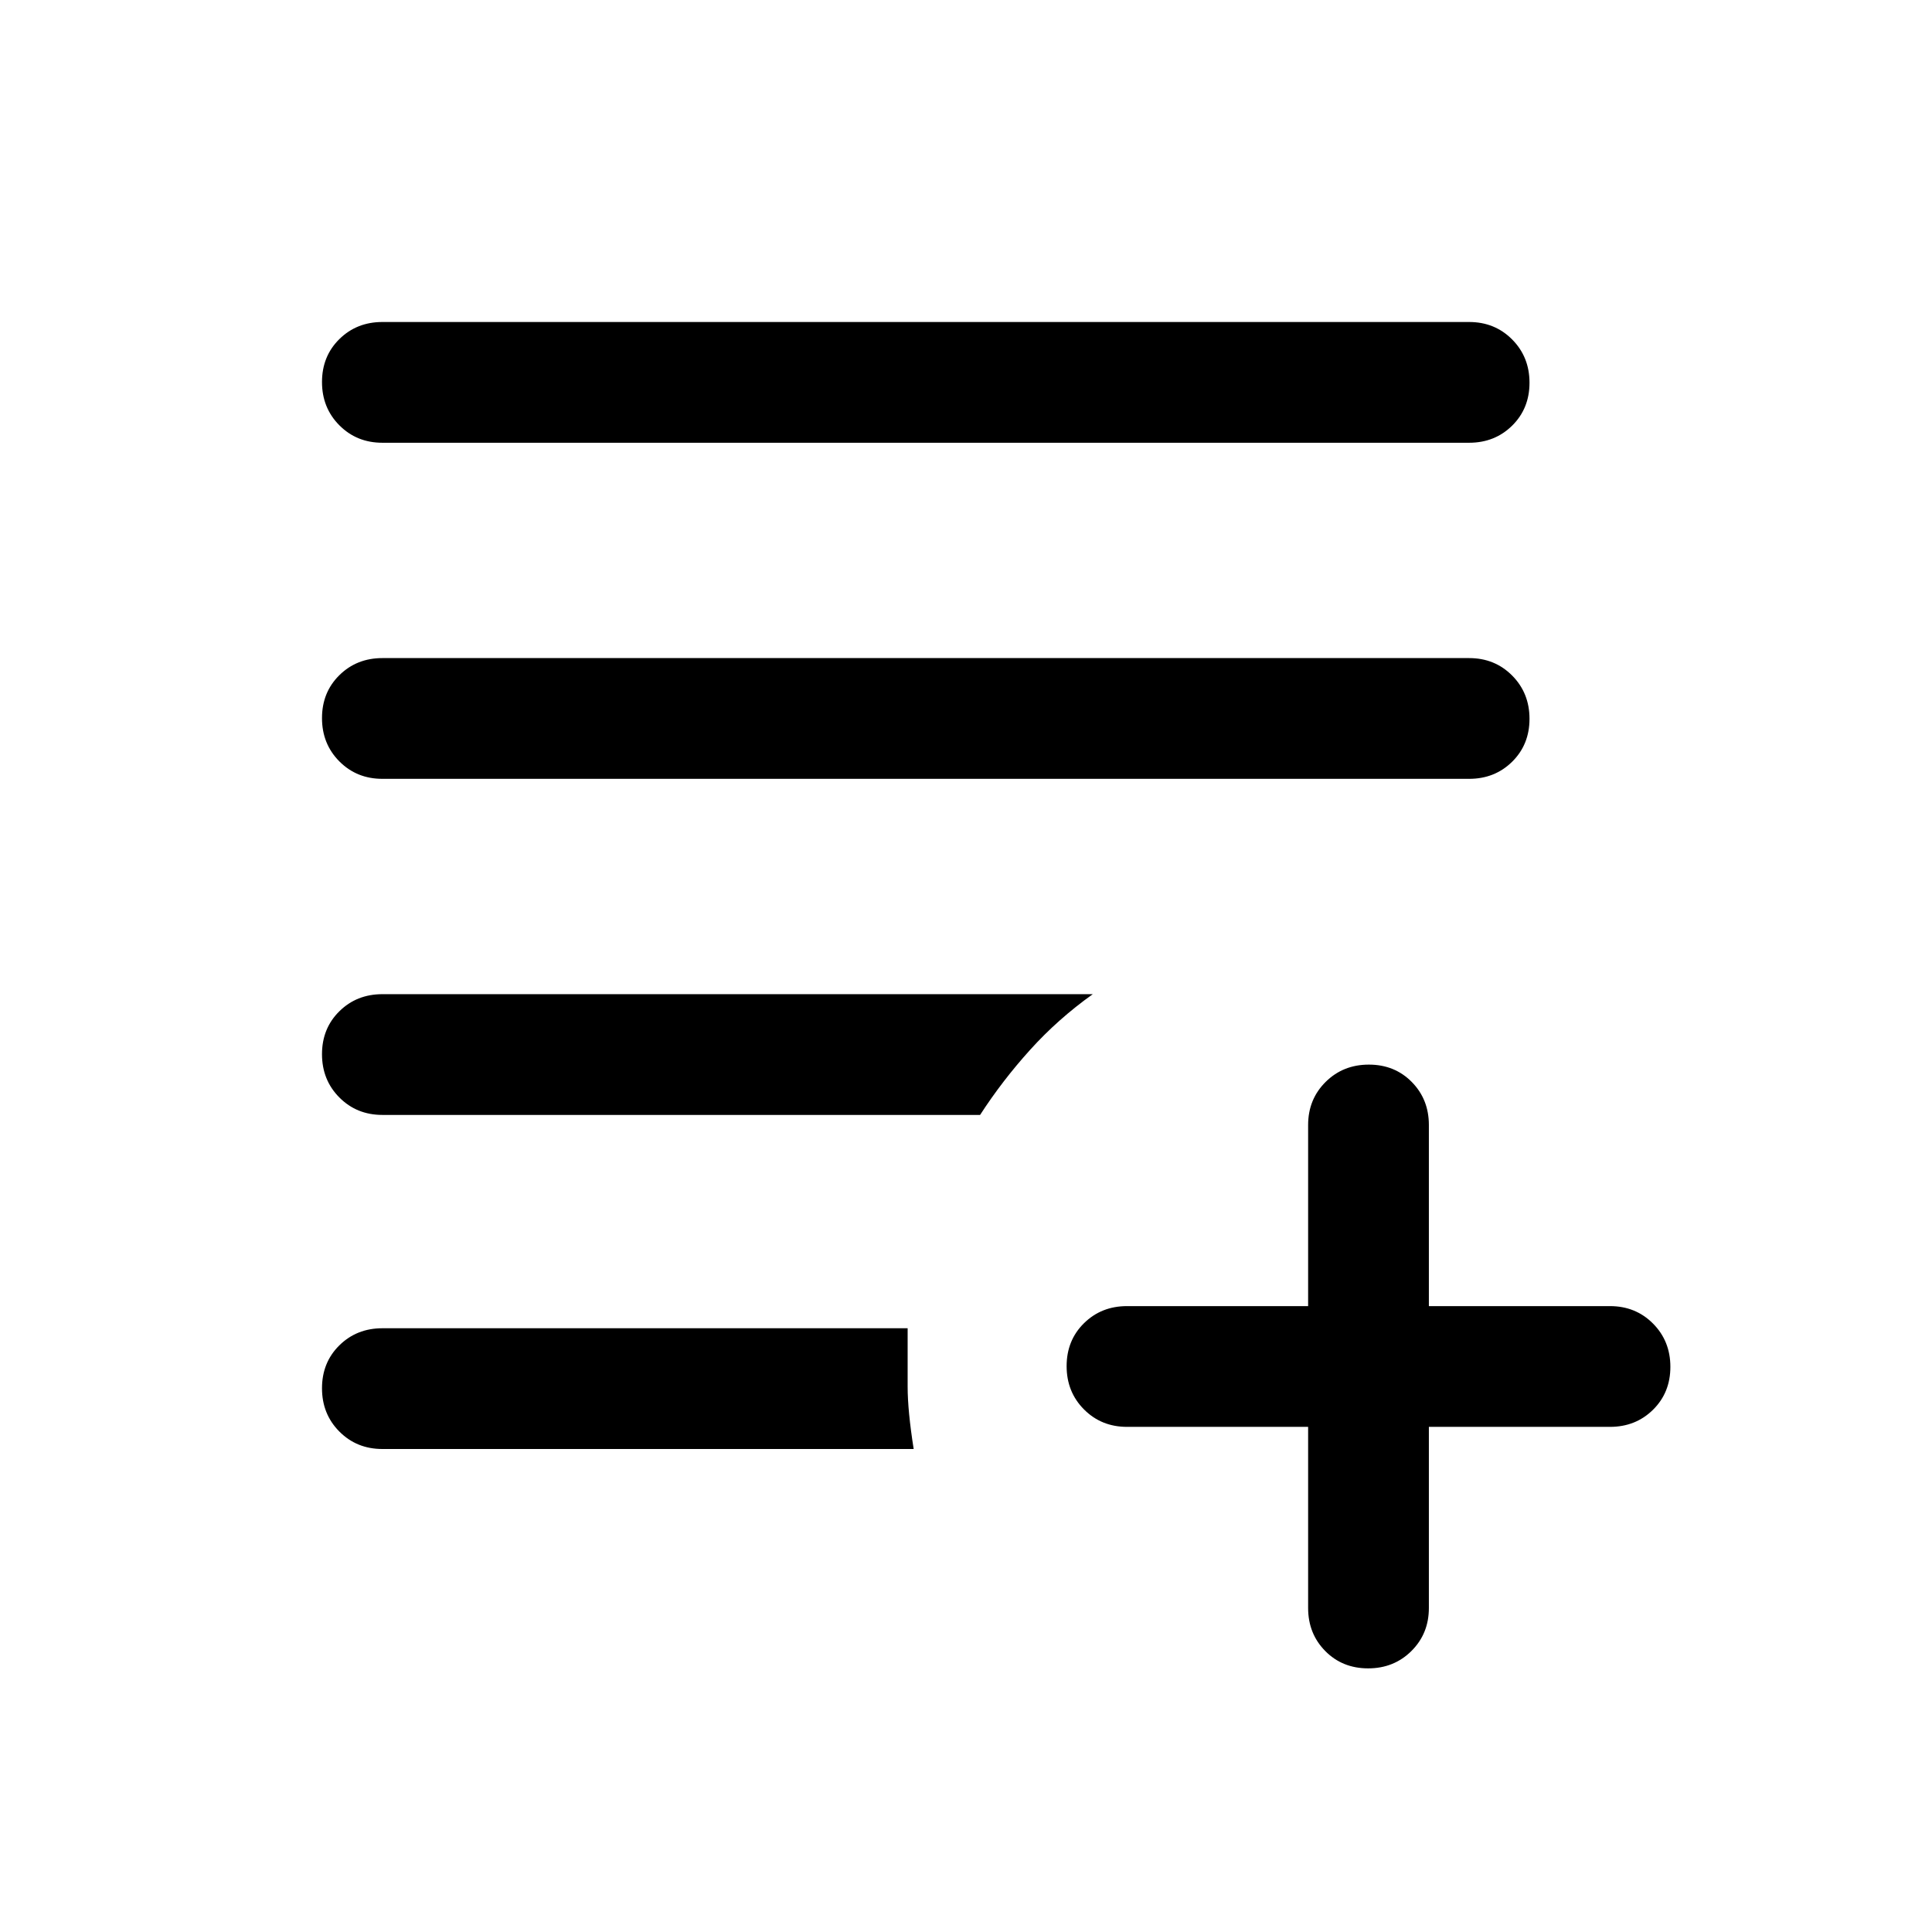 <svg xmlns="http://www.w3.org/2000/svg" width="48" height="48" viewBox="0 -960 960 960"><path d="M679.825-131Q667-131 658.5-139.625T650-161v-90h-90q-12.75 0-21.375-8.675-8.625-8.676-8.625-21.5 0-12.825 8.625-21.325T560-311h90v-90q0-12.75 8.675-21.375 8.676-8.625 21.5-8.625 12.825 0 21.325 8.625T710-401v90h90q12.75 0 21.375 8.675 8.625 8.676 8.625 21.5 0 12.825-8.625 21.325T800-251h-90v90q0 12.75-8.675 21.375-8.676 8.625-21.5 8.625ZM190-240q-12.75 0-21.375-8.675-8.625-8.676-8.625-21.5 0-12.825 8.625-21.325T190-300h261v29q0 12 3 31H190Zm0-166q-12.75 0-21.375-8.675-8.625-8.676-8.625-21.5 0-12.825 8.625-21.325T190-466h353q-17.25 12.286-31.125 27.643Q498-423 487-406H190Zm0-167q-12.75 0-21.375-8.675-8.625-8.676-8.625-21.5 0-12.825 8.625-21.325T190-633h540q12.75 0 21.375 8.675 8.625 8.676 8.625 21.5 0 12.825-8.625 21.325T730-573H190Zm0-167q-12.75 0-21.375-8.675-8.625-8.676-8.625-21.5 0-12.825 8.625-21.325T190-800h540q12.75 0 21.375 8.675 8.625 8.676 8.625 21.5 0 12.825-8.625 21.325T730-740H190Z"/></svg>